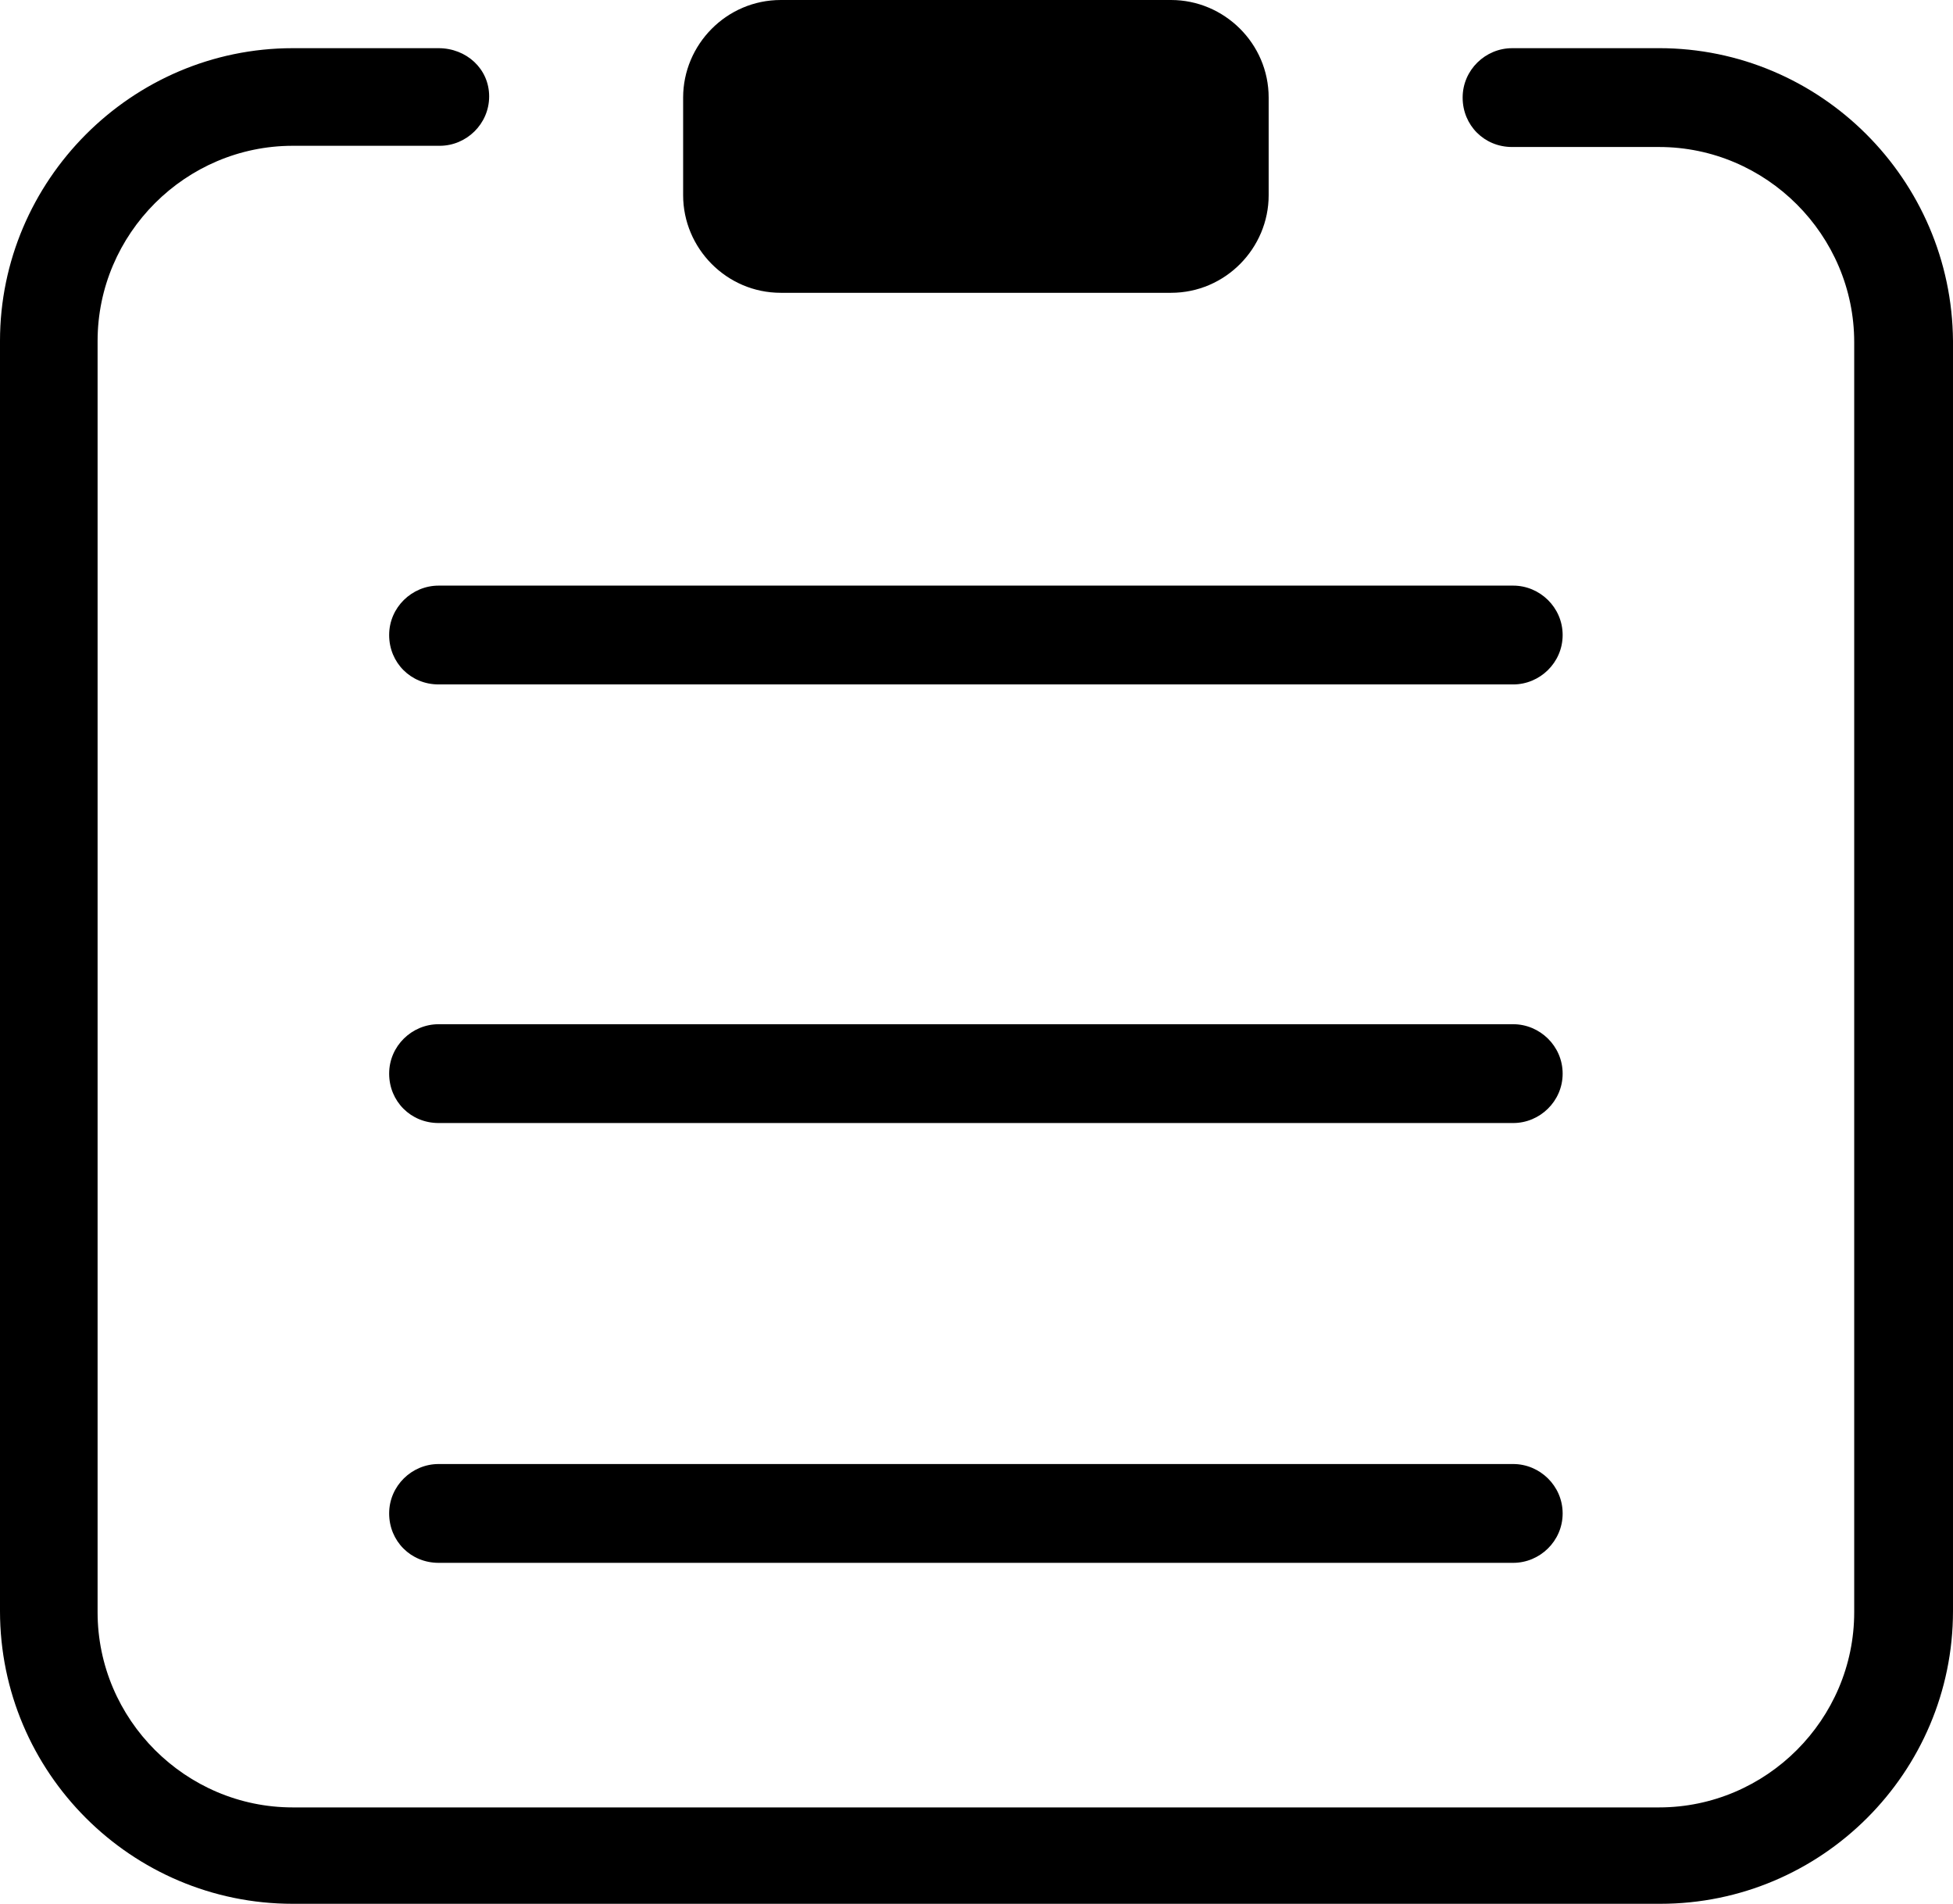 <?xml version="1.0" encoding="UTF-8"?> <svg xmlns="http://www.w3.org/2000/svg" viewBox="123.2 53.2 453.878 442.393"> <path d="m304.64 121.24h90.719c12.602 0 22.68-10.359 22.68-22.68v-22.68c0-12.602-10.359-22.68-22.68-22.68h-90.719c-12.602 0-22.68 10.359-22.68 22.68v22.68c0 12.32 10.078 22.68 22.68 22.68zm170.24 68.043h-249.76c-6.16 0-11.48 5.039-11.48 11.48 0 6.441 5.039 11.48 11.48 11.48h249.76c6.16 0 11.48-5.039 11.48-11.48-0.004-6.441-5.324-11.48-11.484-11.48zm0 101.92h-249.76c-6.16 0-11.48 5.039-11.48 11.48 0 6.441 5.039 11.48 11.48 11.48h249.76c6.16 0 11.48-5.039 11.48-11.48-0.004-6.441-5.324-11.48-11.484-11.48zm0 102.2h-249.76c-6.16 0-11.48 5.039-11.48 11.48s5.039 11.48 11.48 11.48h249.76c6.16 0 11.48-5.039 11.48-11.48-0.004-6.438-5.324-11.48-11.484-11.48z"></path> <path d="m508.76 64.398h-34.16c-6.16 0-11.48 5.039-11.48 11.48s5.039 11.48 11.48 11.48h34.16c24.922 0 45.359 20.441 45.359 45.359v295.12c0 24.922-20.441 45.359-45.359 45.359h-317.52c-24.922 0-45.359-20.441-45.359-45.359v-295.4c0-24.922 20.441-45.359 45.359-45.359h34.16c6.16 0 11.48-5.039 11.48-11.48 0-6.441-5.32-11.203-11.758-11.203h-33.883c-37.52 0-68.039 30.801-68.039 68.039v295.12c0 37.52 30.52 68.039 68.039 68.039h317.8c37.52 0 68.039-30.52 68.039-68.039v-295.12c-0.277-37.52-30.797-68.043-68.316-68.043z"></path> </svg> 